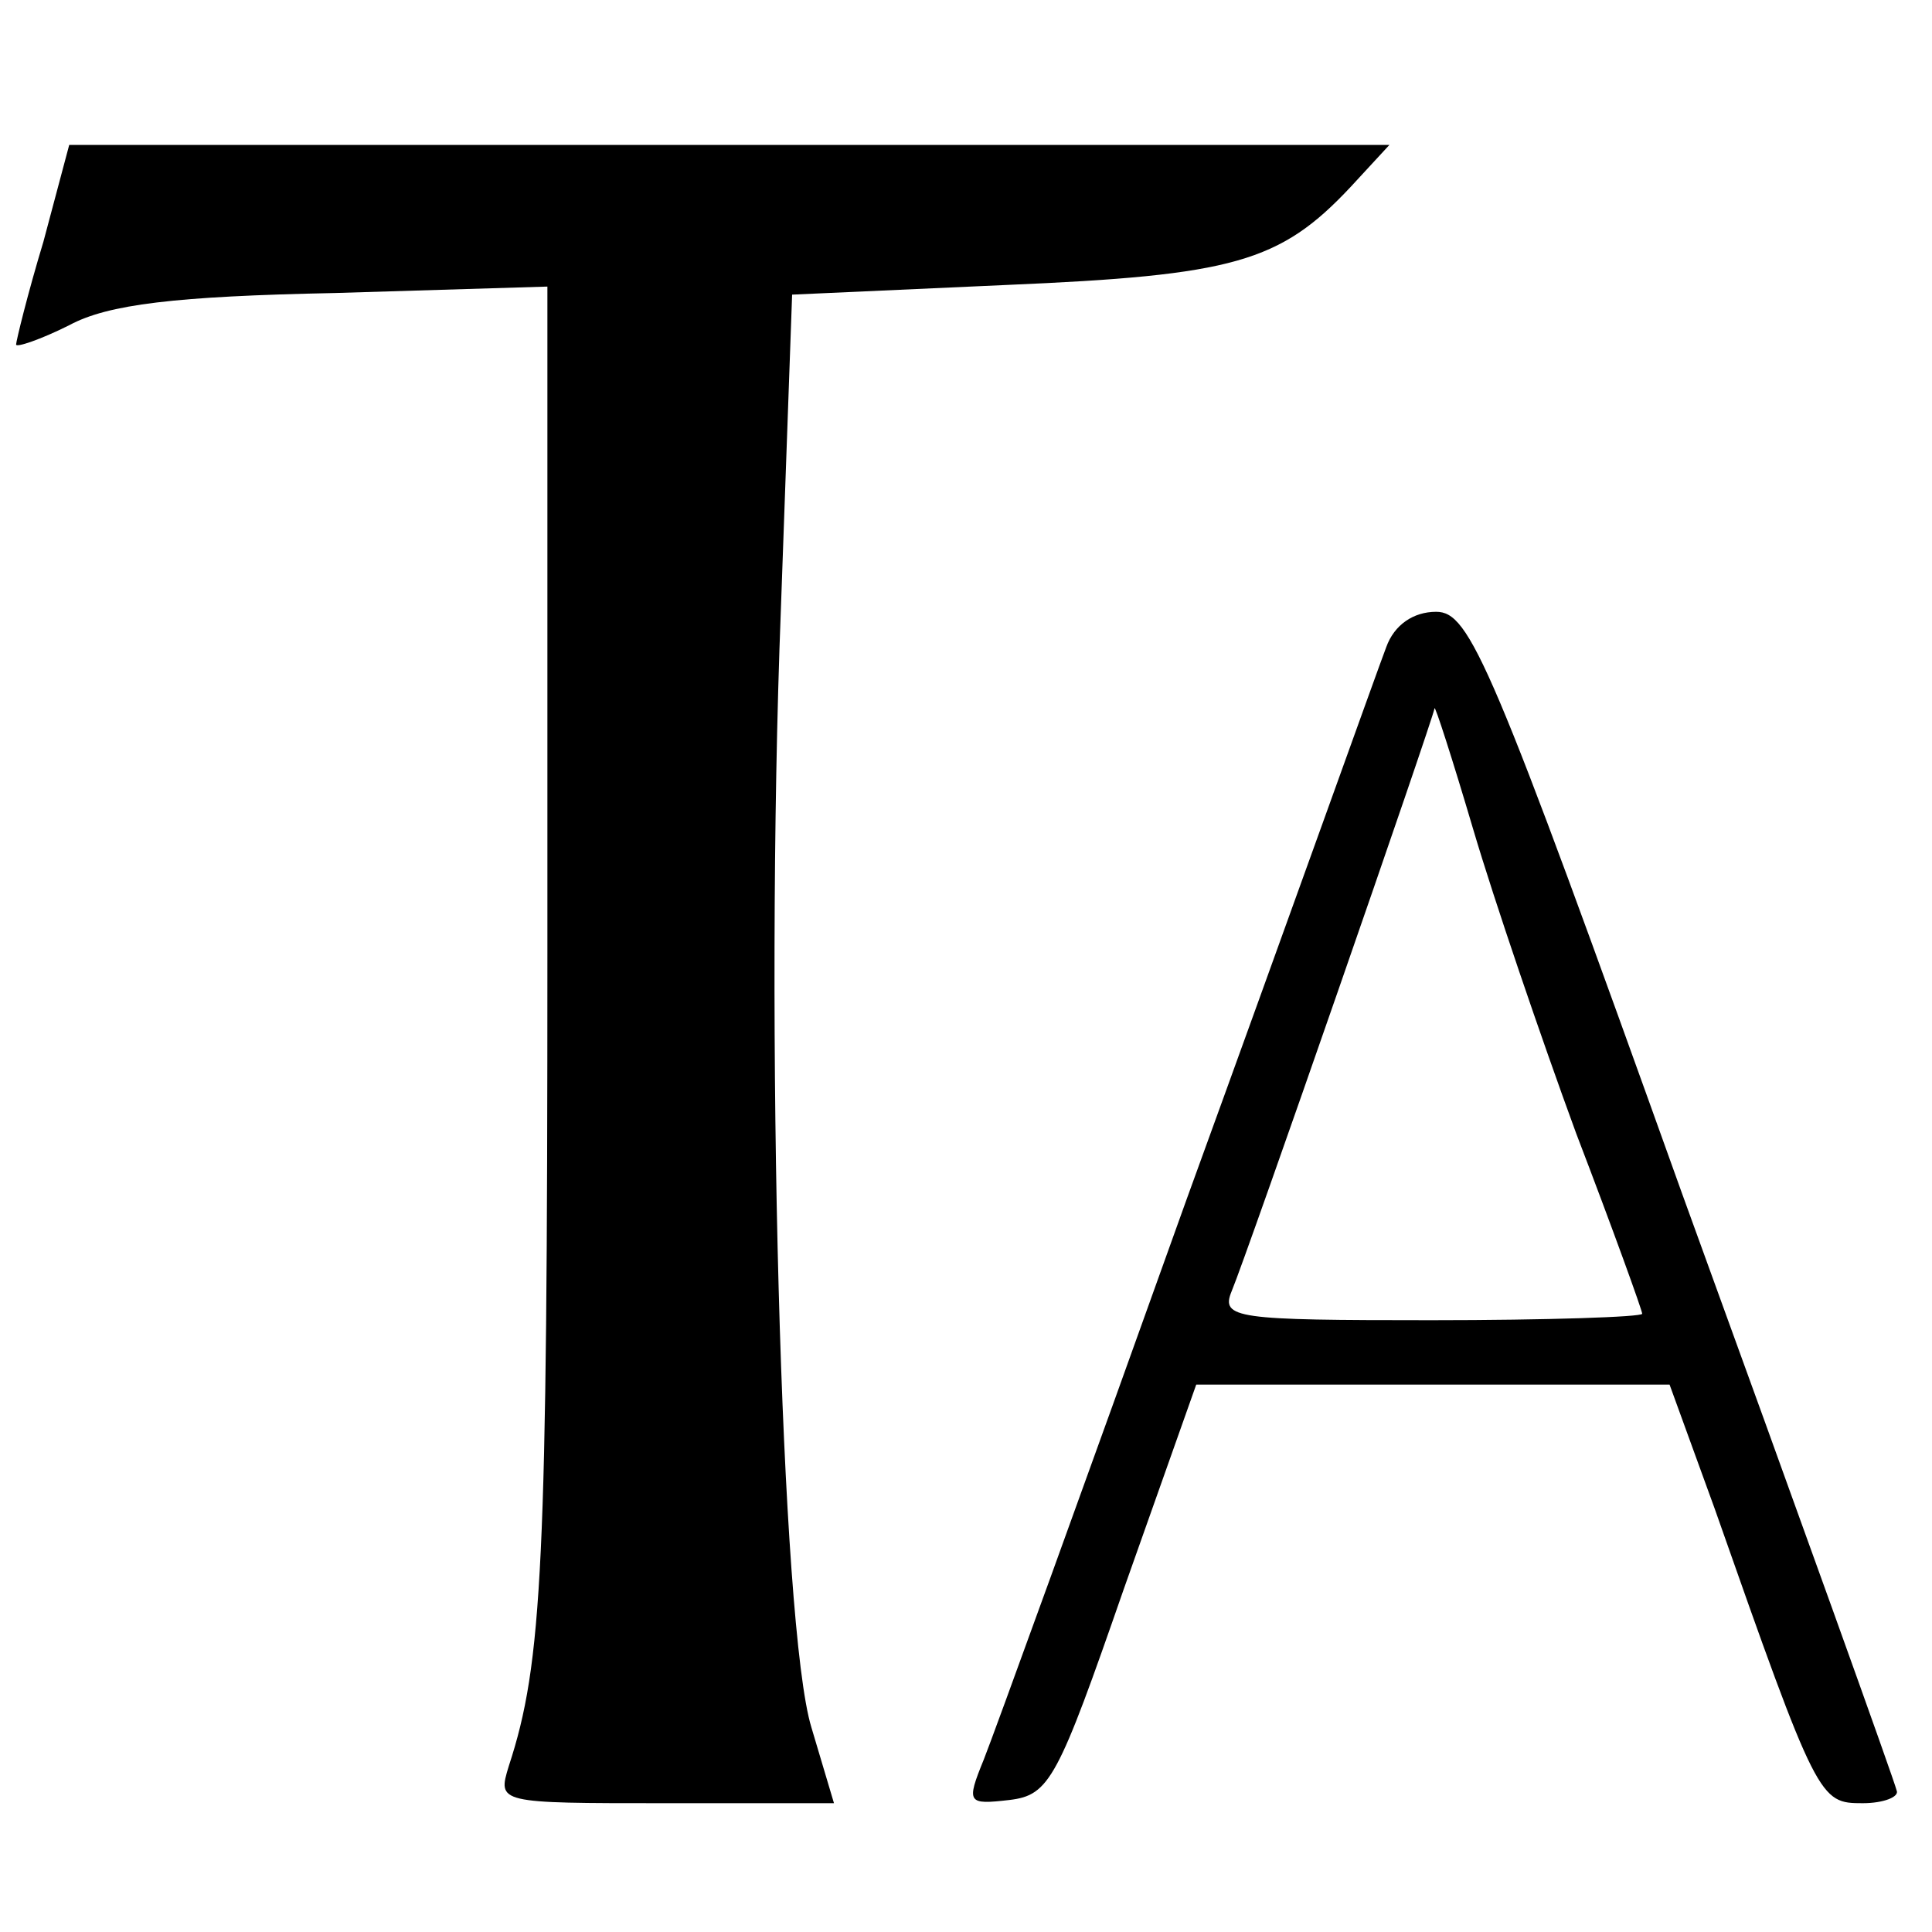 <?xml version="1.0" standalone="no"?>
<!DOCTYPE svg PUBLIC "-//W3C//DTD SVG 20010904//EN"
 "http://www.w3.org/TR/2001/REC-SVG-20010904/DTD/svg10.dtd">
<svg version="1.0" xmlns="http://www.w3.org/2000/svg"
 width="120pt" height="120pt" viewBox="0 0 120 120"
 preserveAspectRatio="xMidYMid meet">
<g transform="translate(0,120) scale(0.1,-0.1)"
fill="#000000" stroke="none">
<path d="M27 1050 c-10 -33 -17 -62 -17 -64 0 -2 15 3 33 12 24 13 66 18 165
20 l132 4 0 -414 c0 -380 -3 -441 -24 -505 -7 -23 -7 -23 97 -23 l105 0 -14
47 c-19 62 -29 435 -19 694 l7 196 133 6 c141 6 170 14 214 61 l24 26 -410 0
-410 0 -16 -60z"/>
<path d="M861 798 c-5 -13 -60 -167 -124 -343 -63 -176 -120 -333 -126 -348
-11 -27 -10 -28 16 -25 25 3 30 13 71 131 l45 127 147 0 147 0 28 -77 c64
-182 65 -183 92 -183 13 0 23 4 21 8 -1 5 -61 172 -133 370 -119 332 -132 362
-153 362 -14 0 -26 -8 -31 -22z m118 -302 c23 -60 41 -110 41 -112 0 -2 -59
-4 -131 -4 -121 0 -131 1 -124 18 10 24 125 355 126 362 0 3 11 -31 24 -75 13
-44 42 -129 64 -189z"/>
</g>
</svg>
